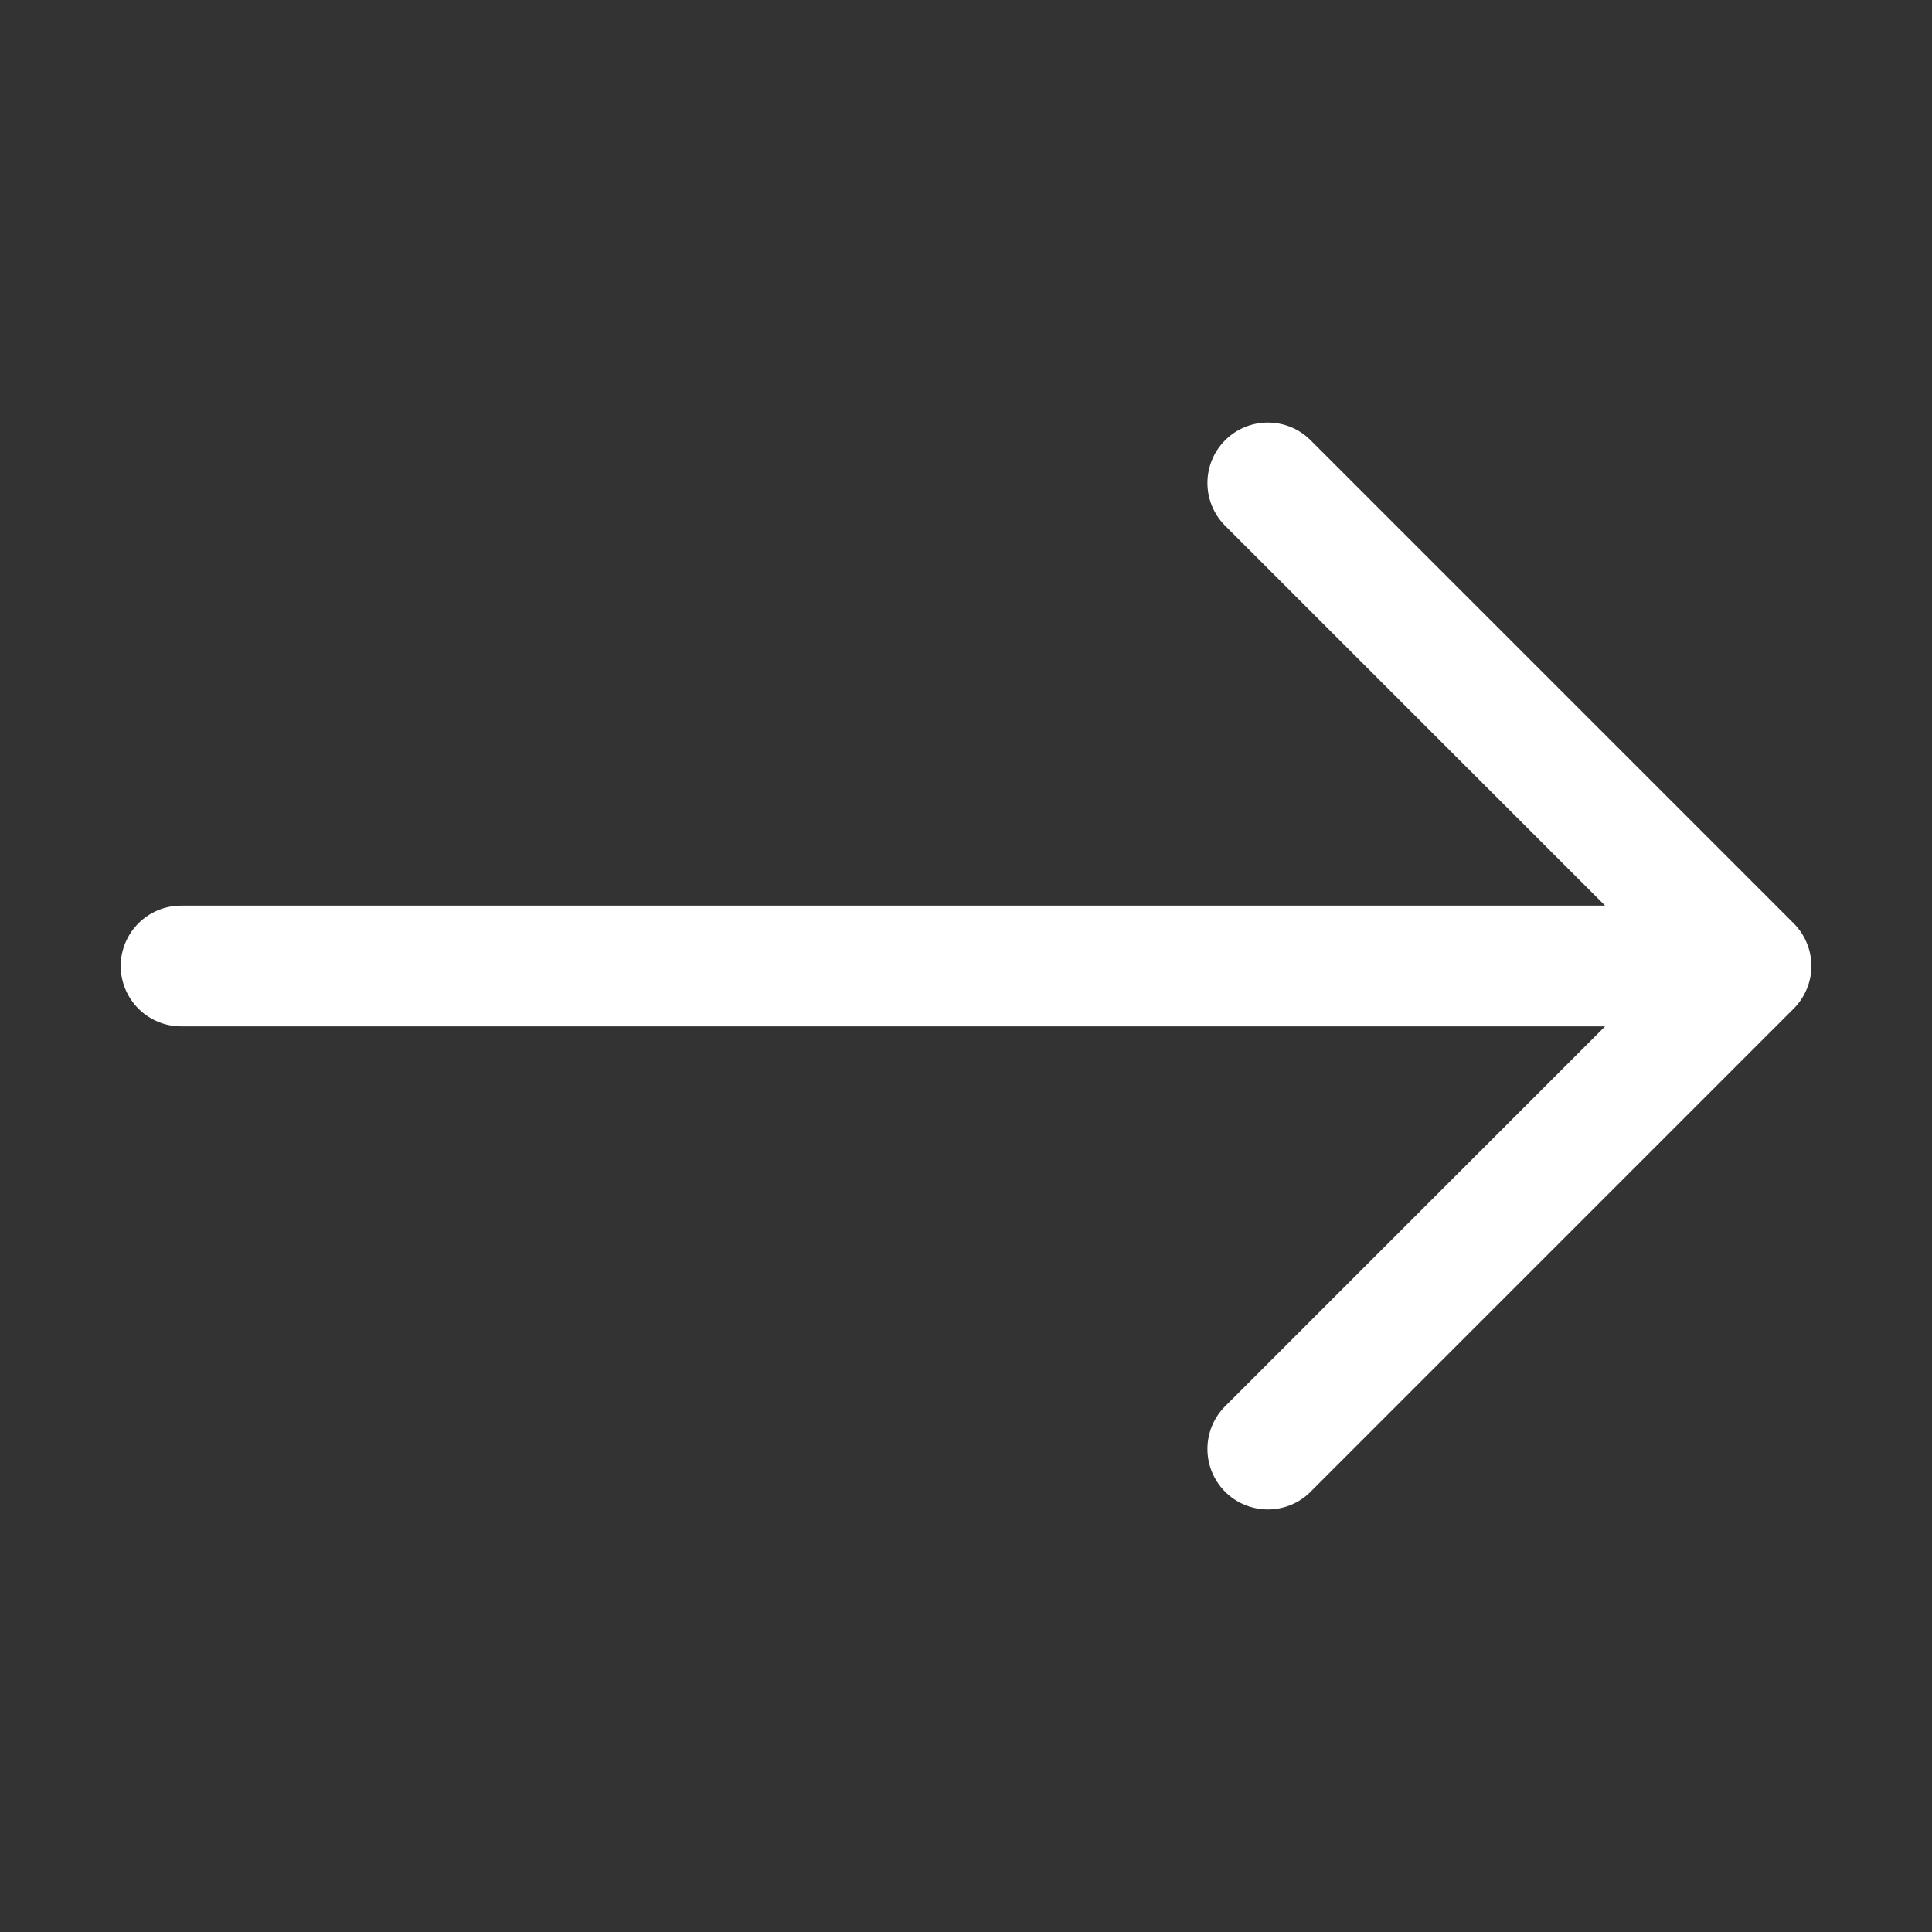 <svg xmlns="http://www.w3.org/2000/svg" width="25" height="25" viewBox="0 0 25 25" fill="none"><rect x="0" y="0" width="25" height="25" fill="#333333" stroke="none"/><path fill-rule="evenodd" clip-rule="evenodd" d="M1.562 12.5C1.562 12.293 1.645 12.094 1.791 11.948C1.938 11.801 2.137 11.719 2.344 11.719L20.77 11.719L15.853 6.803C15.706 6.656 15.624 6.457 15.624 6.25C15.624 6.043 15.706 5.844 15.853 5.697C16 5.55 16.199 5.468 16.406 5.468C16.614 5.468 16.813 5.55 16.959 5.697L23.209 11.947C23.282 12.019 23.34 12.106 23.379 12.201C23.419 12.296 23.439 12.397 23.439 12.5C23.439 12.603 23.419 12.704 23.379 12.799C23.34 12.894 23.282 12.98 23.209 13.053L16.959 19.303C16.813 19.45 16.614 19.532 16.406 19.532C16.199 19.532 16 19.45 15.853 19.303C15.706 19.156 15.624 18.957 15.624 18.75C15.624 18.543 15.706 18.344 15.853 18.197L20.77 13.281L2.344 13.281C2.137 13.281 1.938 13.199 1.791 13.052C1.645 12.906 1.562 12.707 1.562 12.5Z" fill="white"></path></svg>